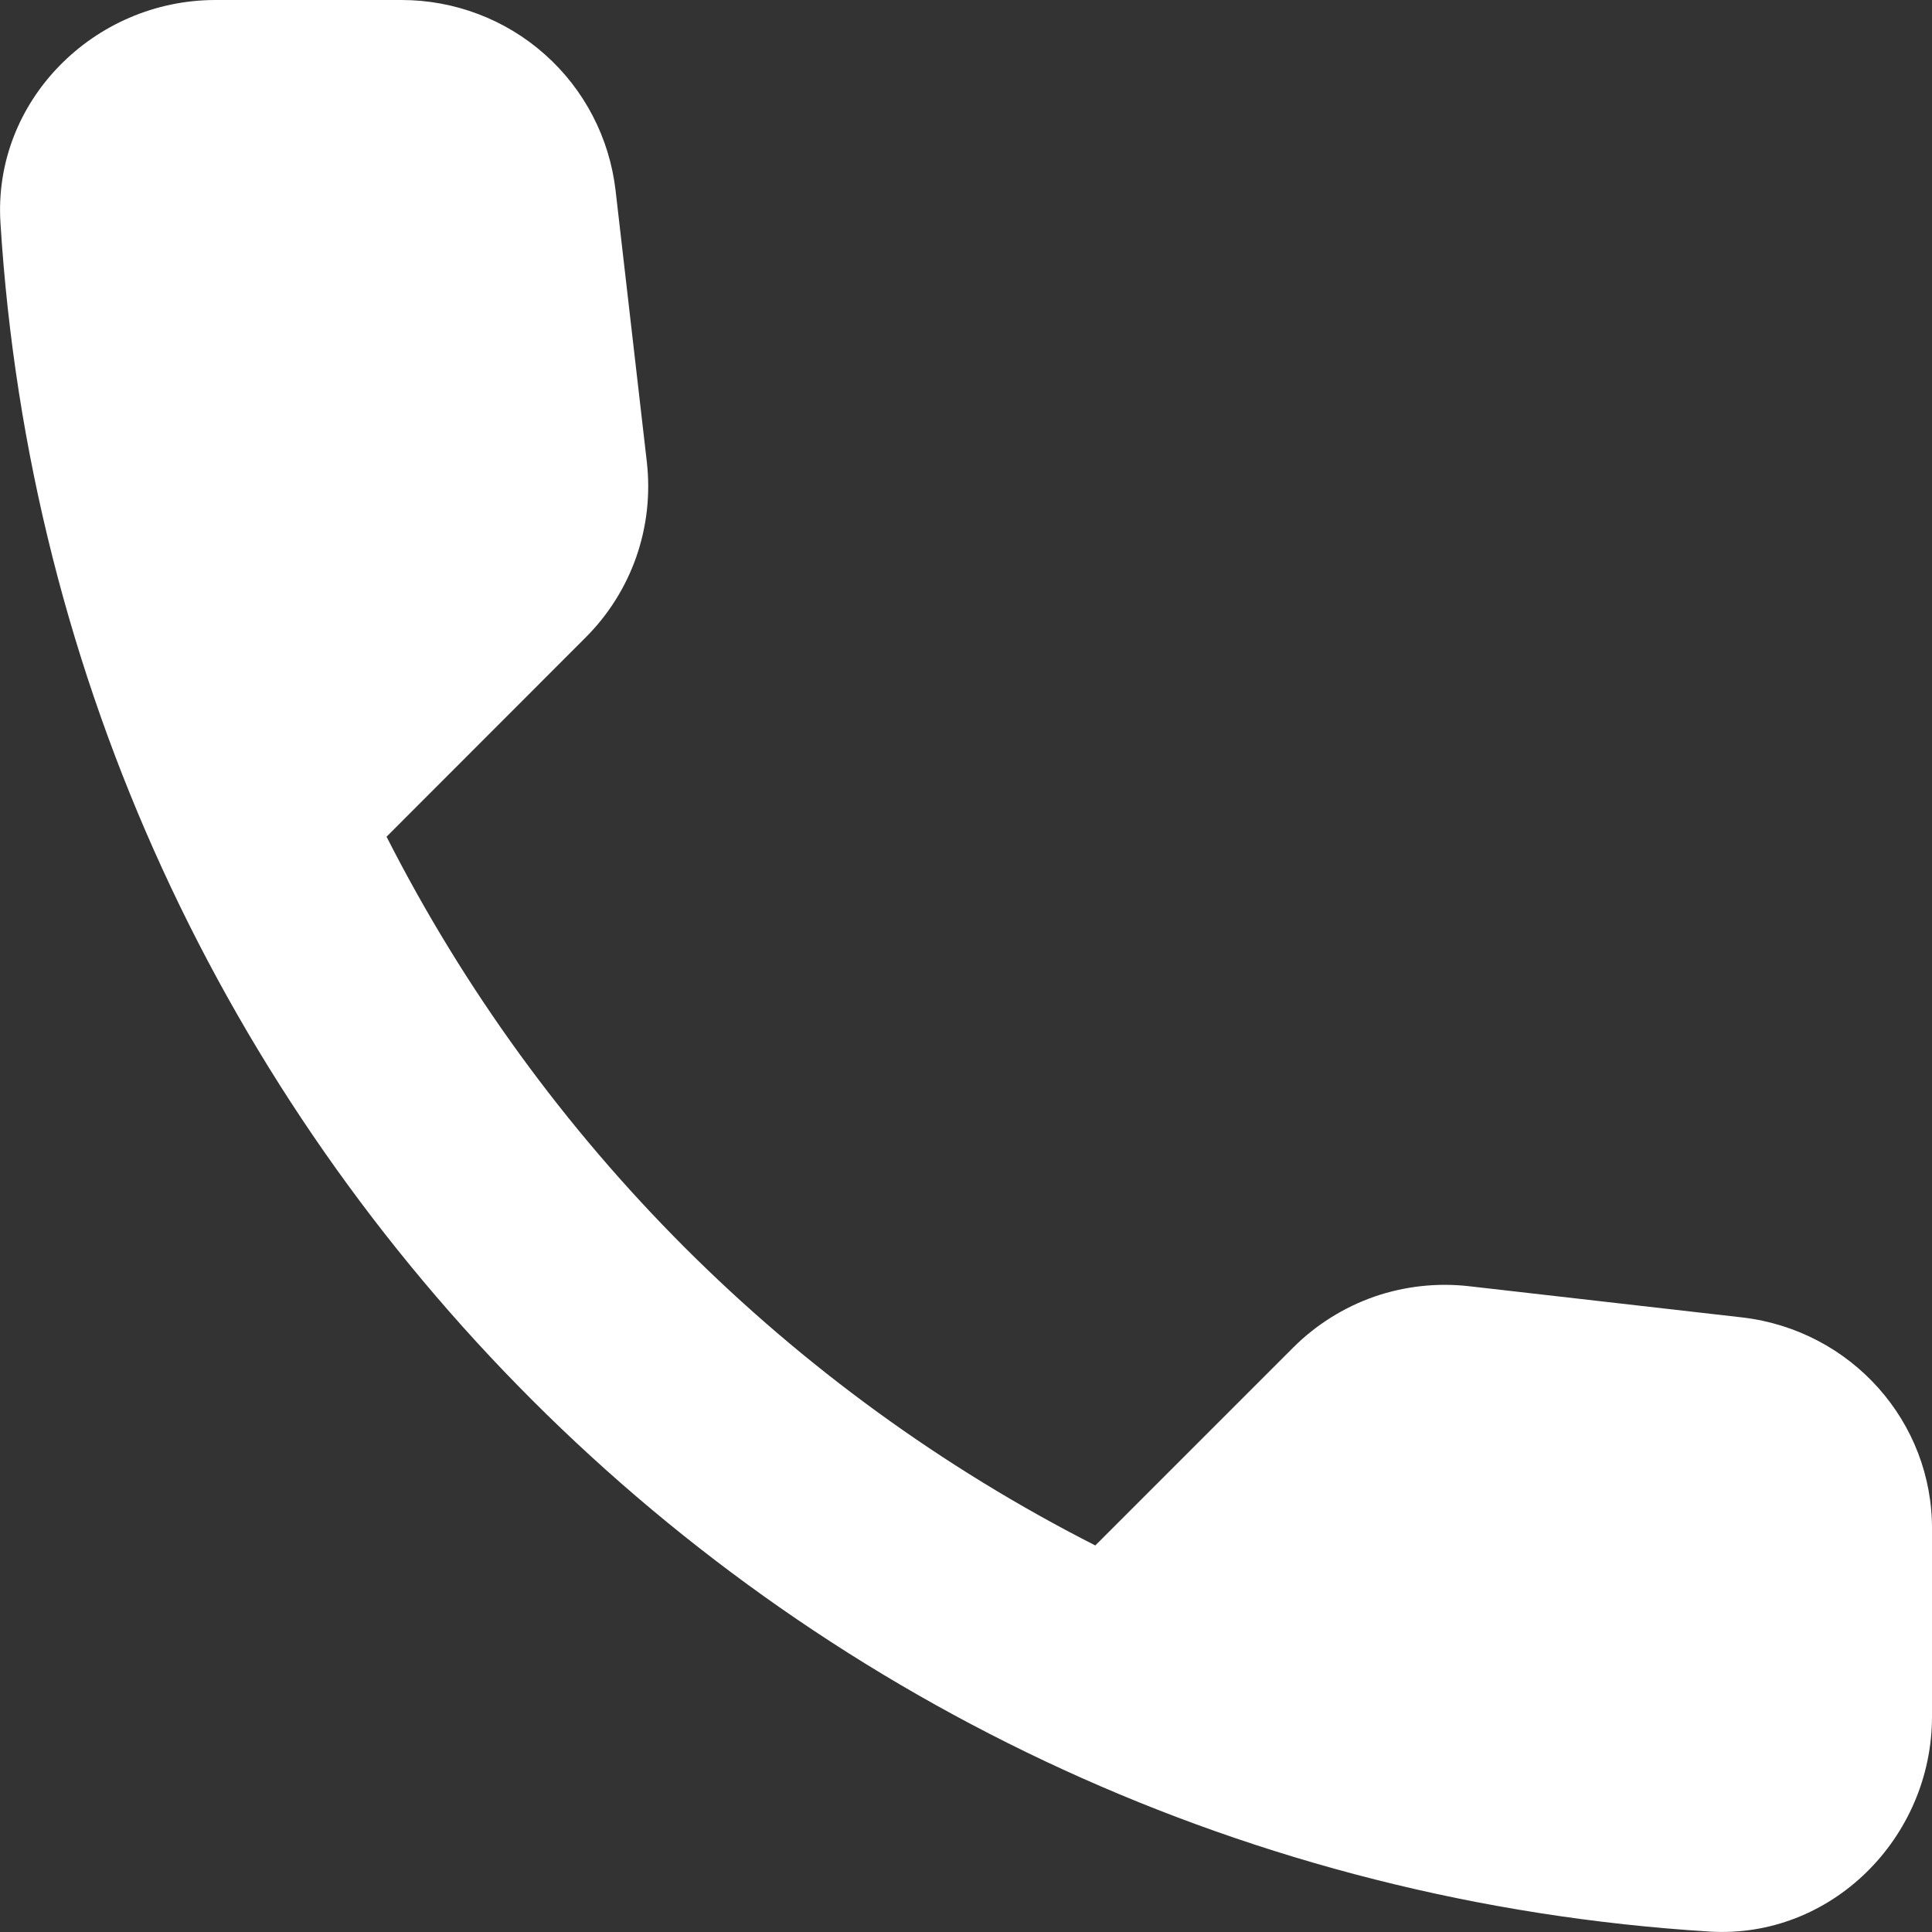 <svg width="13" height="13" viewBox="0 0 13 13" fill="none" xmlns="http://www.w3.org/2000/svg">
<rect x="0" y="0" width="13" height="13" fill="#333333" stroke="none"/>
<path d="M11.726 8.865L9.888 8.655C9.672 8.63 9.453 8.654 9.247 8.725C9.042 8.797 8.855 8.914 8.701 9.068L7.37 10.399C5.315 9.354 3.646 7.685 2.601 5.63L3.939 4.291C4.251 3.98 4.403 3.546 4.352 3.105L4.142 1.281C4.101 0.928 3.932 0.602 3.666 0.366C3.401 0.13 3.057 -0 2.702 1.02378e-06H1.45C0.632 1.02378e-06 -0.048 0.68 0.003 1.498C0.386 7.678 5.329 12.614 11.502 12.997C12.32 13.048 13 12.368 13 11.55V10.298C13.007 9.567 12.457 8.952 11.726 8.865Z" fill="white"/>
</svg>
